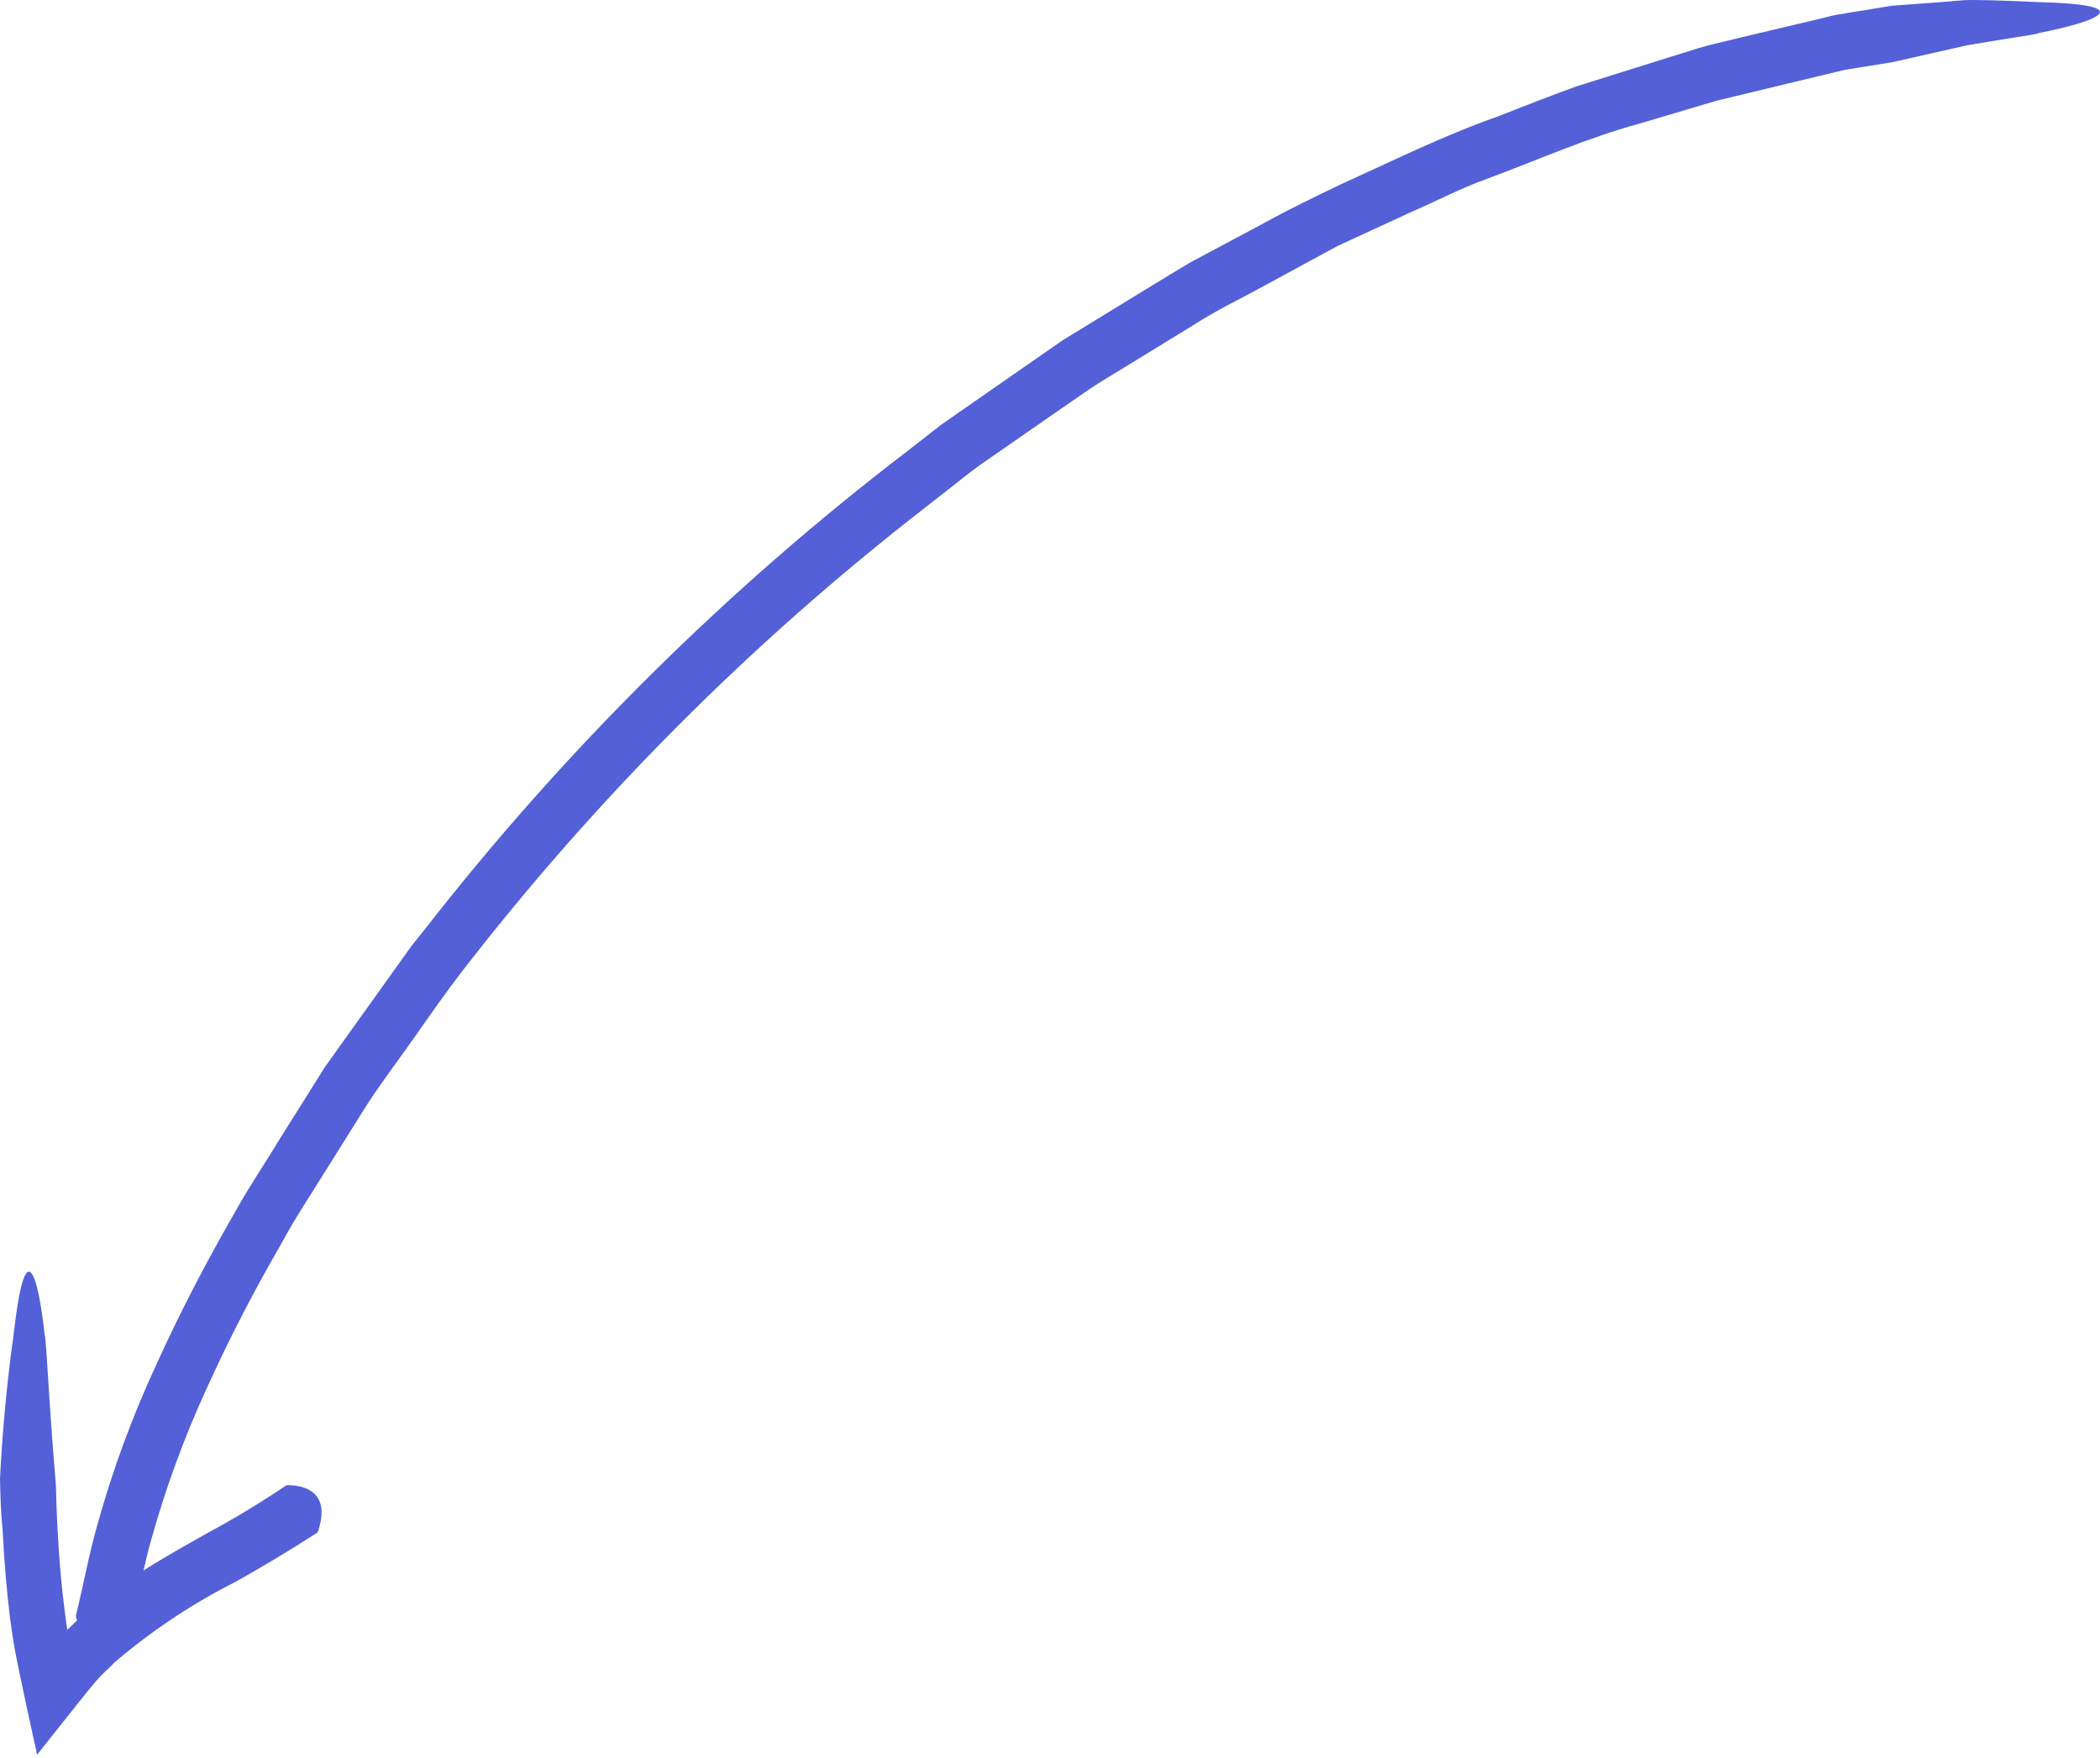 <?xml version="1.0" encoding="UTF-8"?> <svg xmlns="http://www.w3.org/2000/svg" width="418" height="350" viewBox="0 0 418 350" fill="none"> <path d="M341.678 20.051L357.434 16.25L365.331 14.357L367.292 13.889L368.291 13.726L368.969 13.622L371.554 13.204L376.725 12.367L391.553 9.013C398.979 7.726 406.309 6.708 405.66 6.607C417.79 4.233 425.984 0.896 405.546 0.412C402.526 0.247 399.186 0.139 395.884 0.045C394.213 0.056 392.582 -0.048 390.974 0.028L386.565 0.403L376.51 1.145L371.057 2.053L368.345 2.47L366.975 2.716L366.296 2.82C366.296 2.82 365.349 2.958 364.785 3.102L362.721 3.619L346.197 7.536C343.465 8.246 340.712 8.777 337.977 9.616L329.902 12.135L313.737 17.211C308.442 19.123 303.168 21.215 297.909 23.268C287.256 27.026 277.139 32.05 266.85 36.711C261.697 39.19 256.543 41.668 251.807 44.294L236.884 52.263C232.015 55.144 227.233 58.141 222.441 61.048L215.18 65.491L211.575 67.7L208.12 70.092L194.22 79.757L187.296 84.578L180.619 89.788C144.721 117.248 112.46 149.212 84.629 184.898L81.944 188.251L79.488 191.685L74.575 198.552L64.75 212.287L55.728 226.65C52.822 231.474 49.626 236.152 46.896 241.081C41.247 250.872 35.962 260.965 31.27 271.31C26.419 281.723 22.437 292.52 19.366 303.589C17.646 309.651 16.453 316.158 15.102 321.661C15.146 321.97 15.225 322.273 15.338 322.563L14.297 323.571L13.386 324.454L12.877 320.701C12.184 315.291 11.723 309.834 11.454 304.316C11.285 301.416 11.191 298.542 11.124 295.592C11.124 295.592 10.467 287.913 9.961 280.288C9.455 272.663 9.036 265.156 8.895 265.794C7.535 253.219 5.007 245.265 2.741 265.422C1.879 271.357 1.118 278.576 0.654 284.351C0.19 290.126 -0 294.405 -0 294.405C0.08 297.92 0.174 301.396 0.548 304.929C0.825 310.665 1.305 316.43 2.003 322.186L2.55 325.952C2.686 326.775 2.899 328.227 3.143 329.347L3.837 332.82C4.8 337.465 5.801 342.124 6.84 346.795L7.25 348.533C7.182 348.724 7.326 349.163 7.427 349.241L8.042 348.469L10.439 345.445L15.377 339.232C17.039 337.196 18.666 335.017 20.398 333.264L22.142 331.601C22.518 331.182 22.927 330.794 23.365 330.442C30.574 324.352 38.465 319.13 46.877 314.884C52.221 311.871 57.632 308.666 63.178 305.079C63.34 304.78 63.454 304.457 63.517 304.123C65.673 296.71 60.183 295.669 57.454 295.649C57.331 295.627 57.204 295.632 57.082 295.663C56.961 295.695 56.847 295.751 56.748 295.829C51.773 299.188 46.634 302.295 41.351 305.137C37.182 307.491 32.821 309.905 28.568 312.616C29.058 310.509 29.534 308.44 30.138 306.373C33.015 296.08 36.703 286.032 41.168 276.323C45.638 266.472 50.6 256.854 56.037 247.504C58.599 242.687 61.638 238.212 64.476 233.58L73.129 219.774C76.106 215.233 79.397 210.89 82.499 206.48C85.6 202.07 88.743 197.545 92.059 193.254C118.693 158.837 149.54 127.929 183.864 101.266L190.257 96.257C192.396 94.562 194.536 92.867 196.774 91.379L210.156 82.089L216.833 77.482C219.084 75.955 221.446 74.597 223.746 73.174L237.623 64.662C242.174 61.712 247.094 59.409 251.83 56.783L266.227 48.972L280.948 42.179C285.993 40.006 290.74 37.47 295.829 35.658C305.971 31.891 315.834 27.466 326.34 24.603L341.678 20.051Z" fill="#5360D8"></path> </svg> 